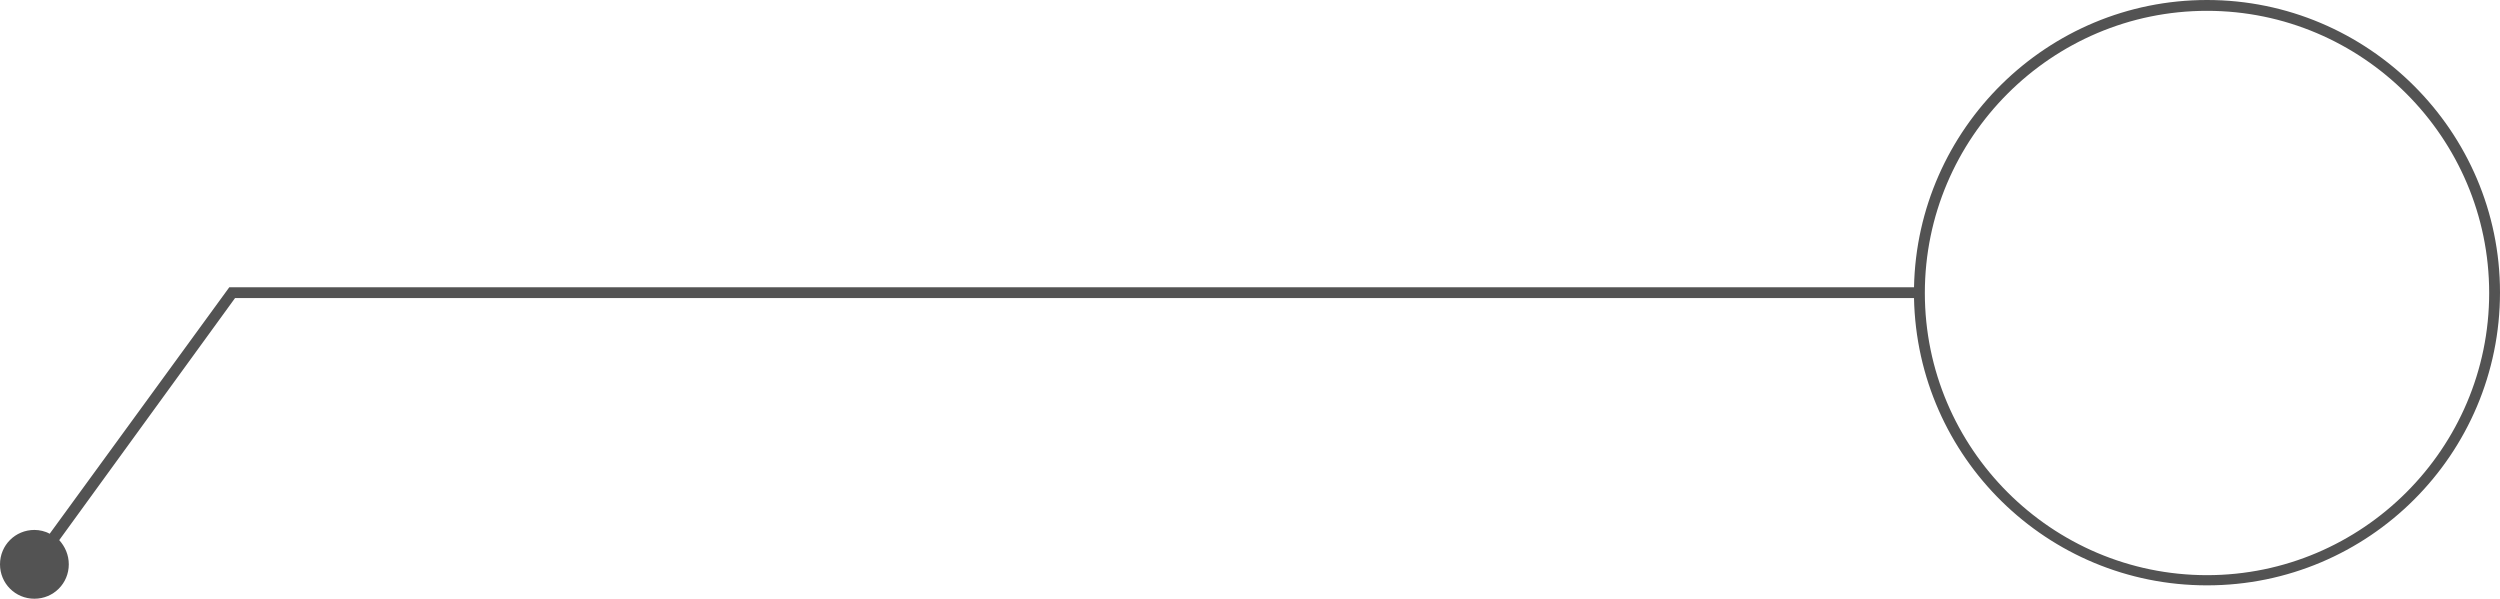<?xml version="1.0" encoding="UTF-8" standalone="no"?><svg xmlns="http://www.w3.org/2000/svg" xmlns:xlink="http://www.w3.org/1999/xlink" fill="#000000" height="94" preserveAspectRatio="xMidYMid meet" version="1" viewBox="0.1 5.6 392.5 94.0" width="392.5" zoomAndPan="magnify"><g id="change1_1"><path d="M346.6,5.6c-25.1,0-45.5,20.2-46,45.1H36.1L7.9,89.4c-0.7-0.4-1.6-0.6-2.4-0.6c-3,0-5.4,2.4-5.4,5.4 c0,3,2.4,5.4,5.4,5.4s5.4-2.4,5.4-5.4c0-1.5-0.6-2.8-1.5-3.8l27.6-38h263.6c0.5,25,20.9,45.1,46,45.1c25.4,0,46-20.6,46-46 C392.6,26.2,371.9,5.6,346.6,5.6z M346.6,95.9c-24.4,0-44.3-19.9-44.3-44.3s19.9-44.3,44.3-44.3s44.3,19.9,44.3,44.3 S371,95.9,346.6,95.9z" fill="#535353"/></g></svg>